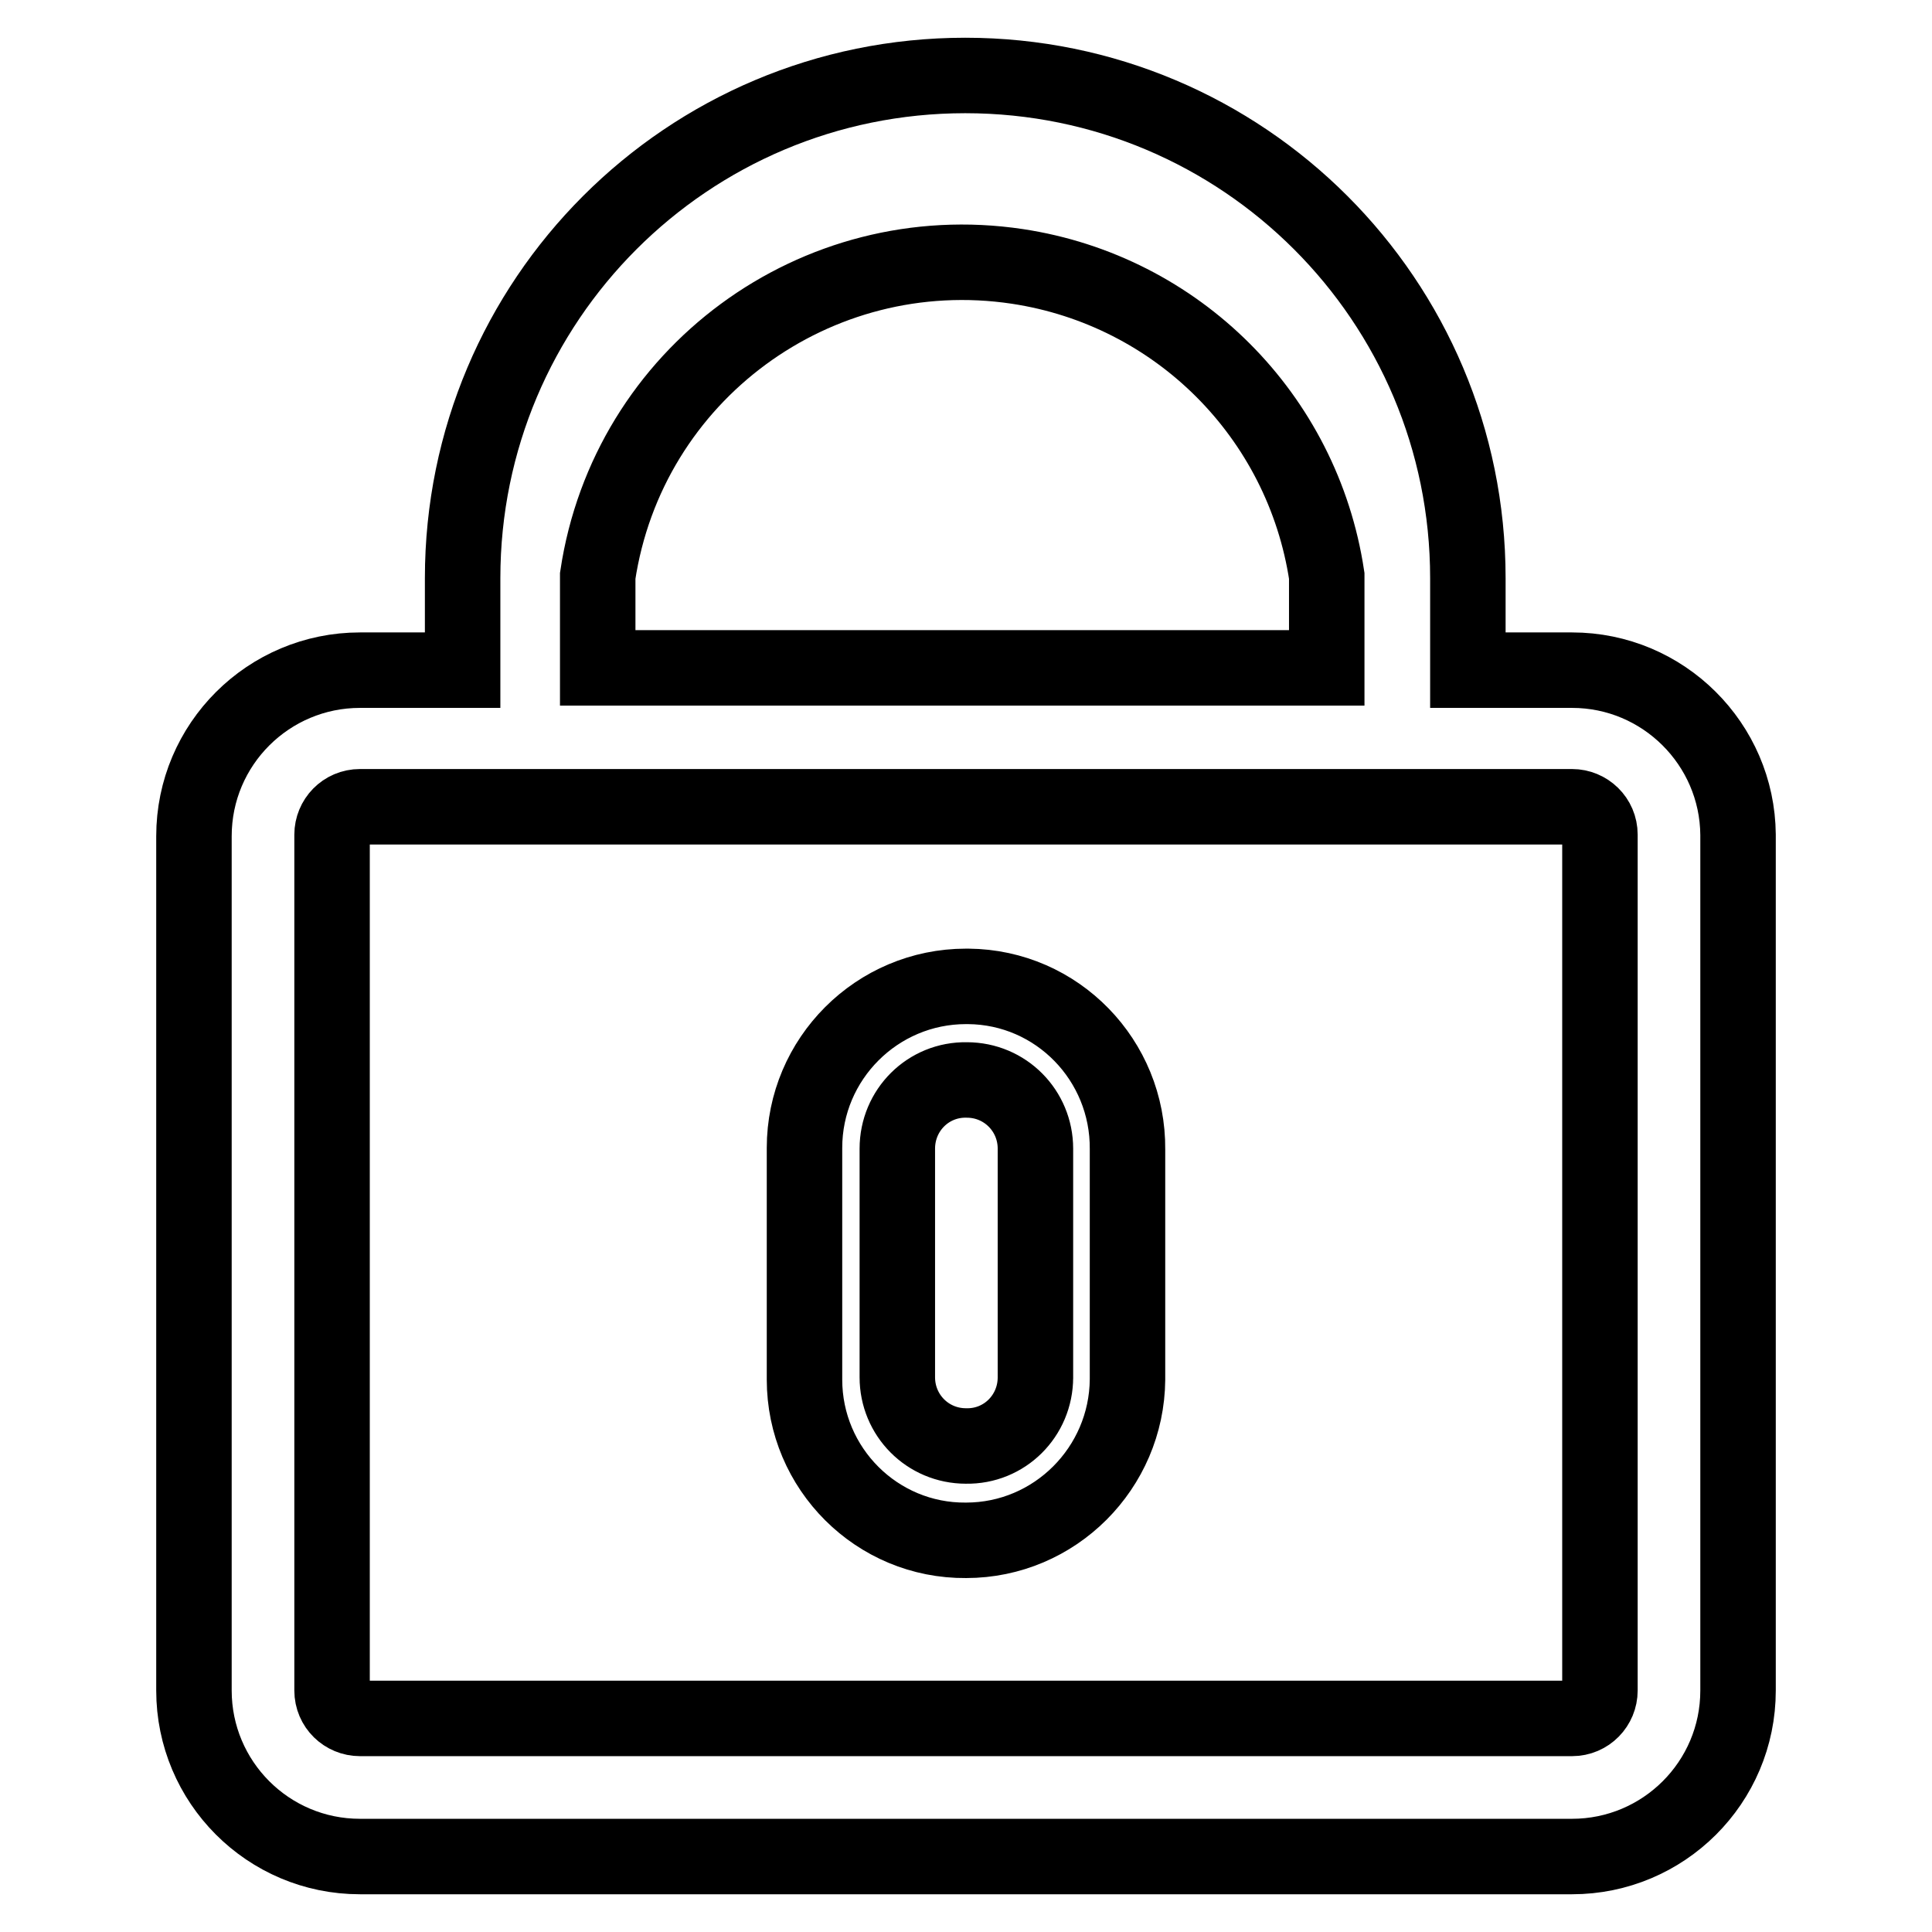 <?xml version="1.0" encoding="utf-8"?>
<!-- Svg Vector Icons : http://www.onlinewebfonts.com/icon -->
<!DOCTYPE svg PUBLIC "-//W3C//DTD SVG 1.1//EN" "http://www.w3.org/Graphics/SVG/1.1/DTD/svg11.dtd">
<svg version="1.1" xmlns="http://www.w3.org/2000/svg" xmlns:xlink="http://www.w3.org/1999/xlink" x="0px" y="0px" viewBox="0 0 256 256" enable-background="new 0 0 256 256" xml:space="preserve">
<g> <path stroke-width="10" fill-opacity="0" stroke="#000000"  d="M208.3,88.8h-13.8V76.6c0-36.8-29.8-66.6-66.6-66.6c-36.8,0-66.6,29.8-66.6,66.6v12.2H47.7 c-12.1,0-22,9.8-22,22V224c0,12.1,9.8,22,22,22h160.6c12.1,0,22-9.8,22-22l0,0V110.6C230.2,98.6,220.4,88.8,208.3,88.8z M79.2,76.3 c4-26.7,28.9-45,55.6-41c21.2,3.2,37.8,19.8,41,41v12.2H79.2V76.3z M212,224c0,2-1.6,3.7-3.7,3.7H47.7c-2,0-3.7-1.6-3.7-3.7V110.6 c0-2,1.6-3.7,3.7-3.7h160.6c2,0,3.7,1.6,3.7,3.7v113.3V224z"/> <path stroke-width="10" fill-opacity="0" stroke="#000000"  d="M128,130.7c-11.8,0-21.4,9.6-21.4,21.4c0,0.1,0,0.2,0,0.2v30.5c0,11.8,9.6,21.4,21.4,21.3 c11.8,0,21.3-9.6,21.4-21.3v-30.5c0.1-11.8-9.3-21.5-21.1-21.6C128.2,130.7,128.1,130.7,128,130.7z M137.2,182.5 c0,5.1-4.1,9.2-9.2,9.1c-5.1,0-9.1-4.1-9.1-9.1v-30.3c0-5.1,4.1-9.2,9.2-9.1c5.1,0,9.1,4.1,9.1,9.1v30.5V182.5z"/></g>
</svg>